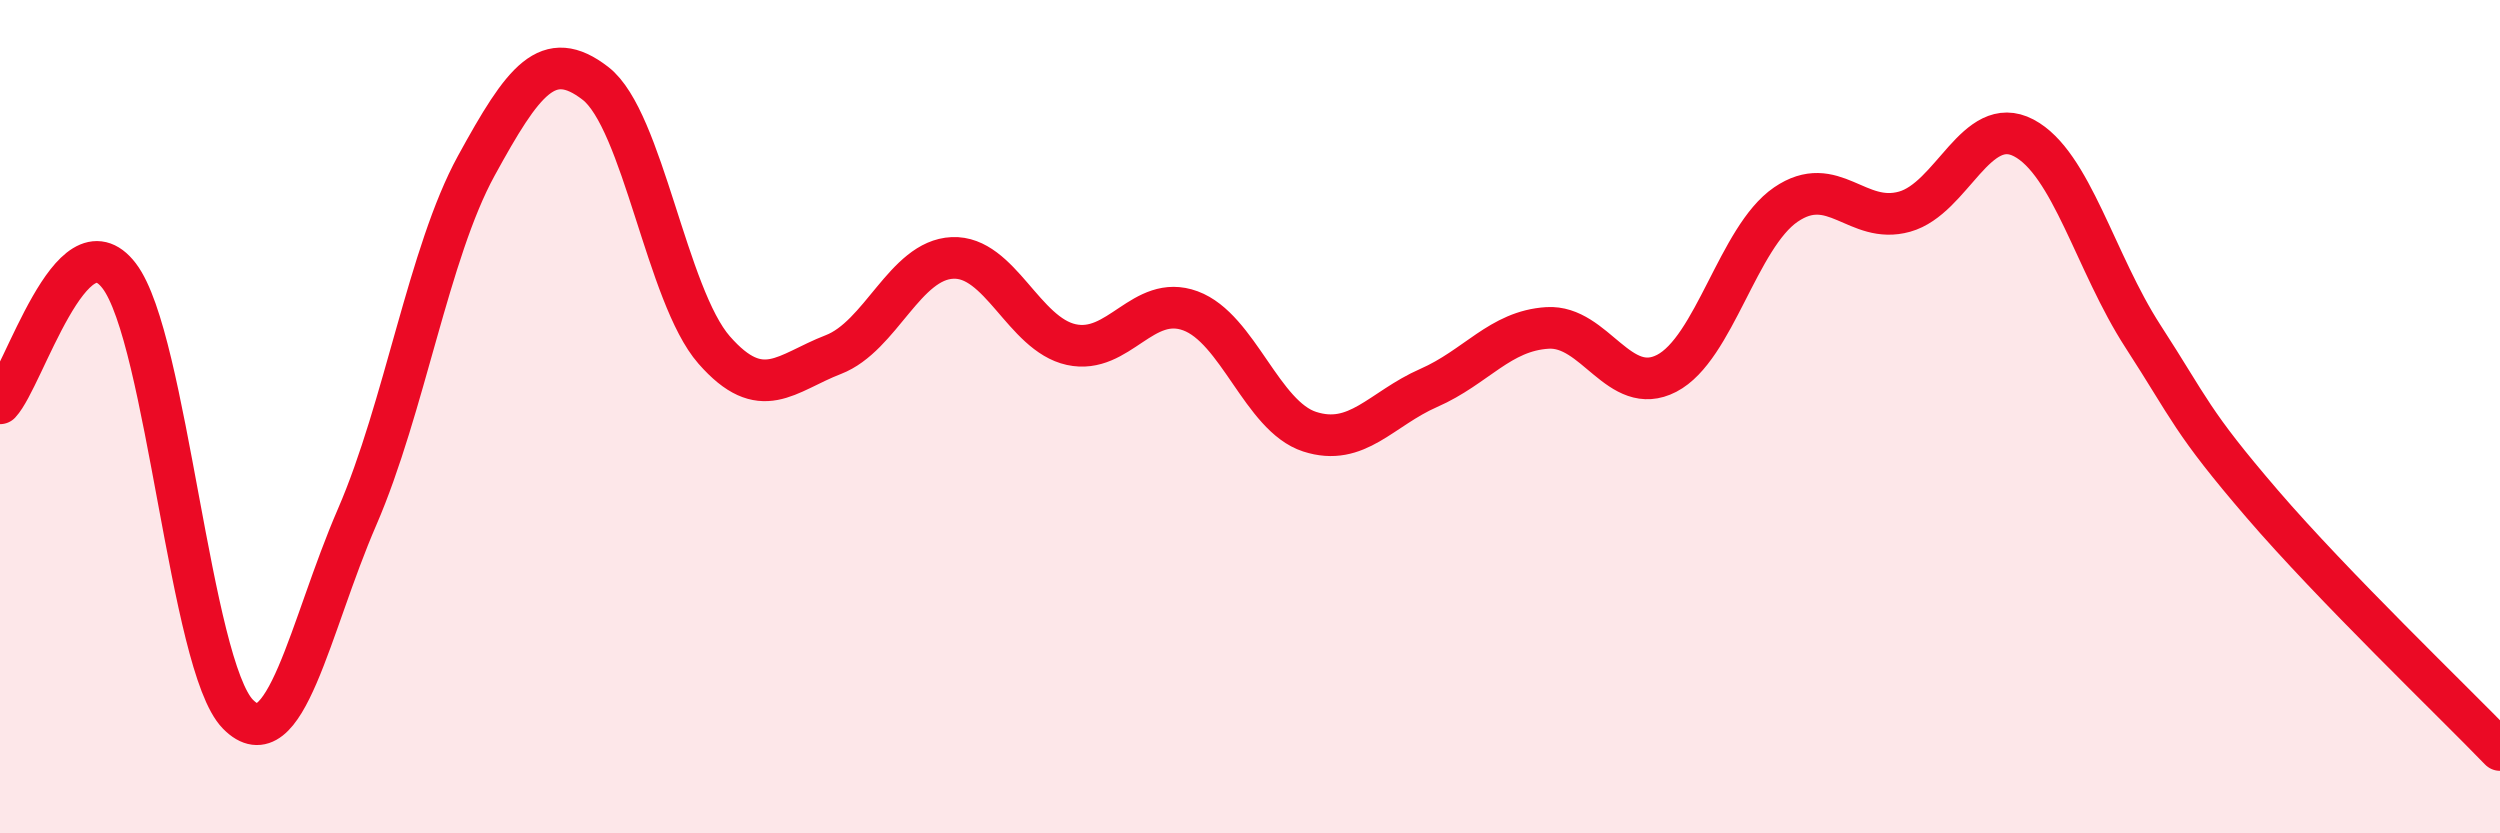 
    <svg width="60" height="20" viewBox="0 0 60 20" xmlns="http://www.w3.org/2000/svg">
      <path
        d="M 0,9.68 C 0.57,9.07 1.72,5.13 2.86,6.62 C 4,8.11 4.57,15.98 5.71,17.14 C 6.85,18.3 7.43,15.04 8.57,12.41 C 9.71,9.78 10.29,6.06 11.43,3.98 C 12.57,1.9 13.15,1.12 14.29,2 C 15.43,2.88 16,7.1 17.14,8.4 C 18.28,9.7 18.86,8.95 20,8.51 C 21.14,8.07 21.72,6.24 22.86,6.19 C 24,6.14 24.57,8.02 25.71,8.27 C 26.85,8.52 27.43,7.04 28.57,7.46 C 29.71,7.88 30.29,9.99 31.43,10.36 C 32.57,10.73 33.15,9.81 34.29,9.31 C 35.43,8.81 36,7.94 37.14,7.87 C 38.28,7.8 38.86,9.55 40,8.96 C 41.14,8.37 41.72,5.69 42.86,4.91 C 44,4.13 44.57,5.4 45.71,5.08 C 46.85,4.76 47.43,2.71 48.57,3.31 C 49.71,3.91 50.29,6.31 51.43,8.07 C 52.57,9.83 52.58,10.1 54.29,12.09 C 56,14.08 58.86,16.82 60,18L60 20L0 20Z"
        fill="#EB0A25"
        opacity="0.1"
        stroke-linecap="round"
        stroke-linejoin="round"
      />
      <path
        d="M 0,9.68 C 0.57,9.07 1.72,5.13 2.86,6.62 C 4,8.11 4.57,15.98 5.71,17.14 C 6.85,18.3 7.43,15.04 8.57,12.41 C 9.71,9.78 10.29,6.06 11.43,3.98 C 12.57,1.9 13.15,1.12 14.29,2 C 15.43,2.88 16,7.1 17.14,8.4 C 18.28,9.7 18.86,8.95 20,8.51 C 21.14,8.07 21.72,6.24 22.86,6.19 C 24,6.14 24.57,8.02 25.71,8.27 C 26.85,8.52 27.43,7.04 28.57,7.46 C 29.71,7.88 30.29,9.99 31.43,10.36 C 32.57,10.73 33.15,9.81 34.29,9.31 C 35.43,8.81 36,7.94 37.14,7.87 C 38.28,7.8 38.86,9.55 40,8.96 C 41.14,8.37 41.72,5.69 42.86,4.91 C 44,4.13 44.57,5.4 45.71,5.08 C 46.85,4.76 47.43,2.71 48.57,3.31 C 49.71,3.91 50.29,6.31 51.43,8.07 C 52.57,9.83 52.58,10.1 54.29,12.09 C 56,14.08 58.86,16.82 60,18"
        stroke="#EB0A25"
        stroke-width="1"
        fill="none"
        stroke-linecap="round"
        stroke-linejoin="round"
      />
    </svg>
  